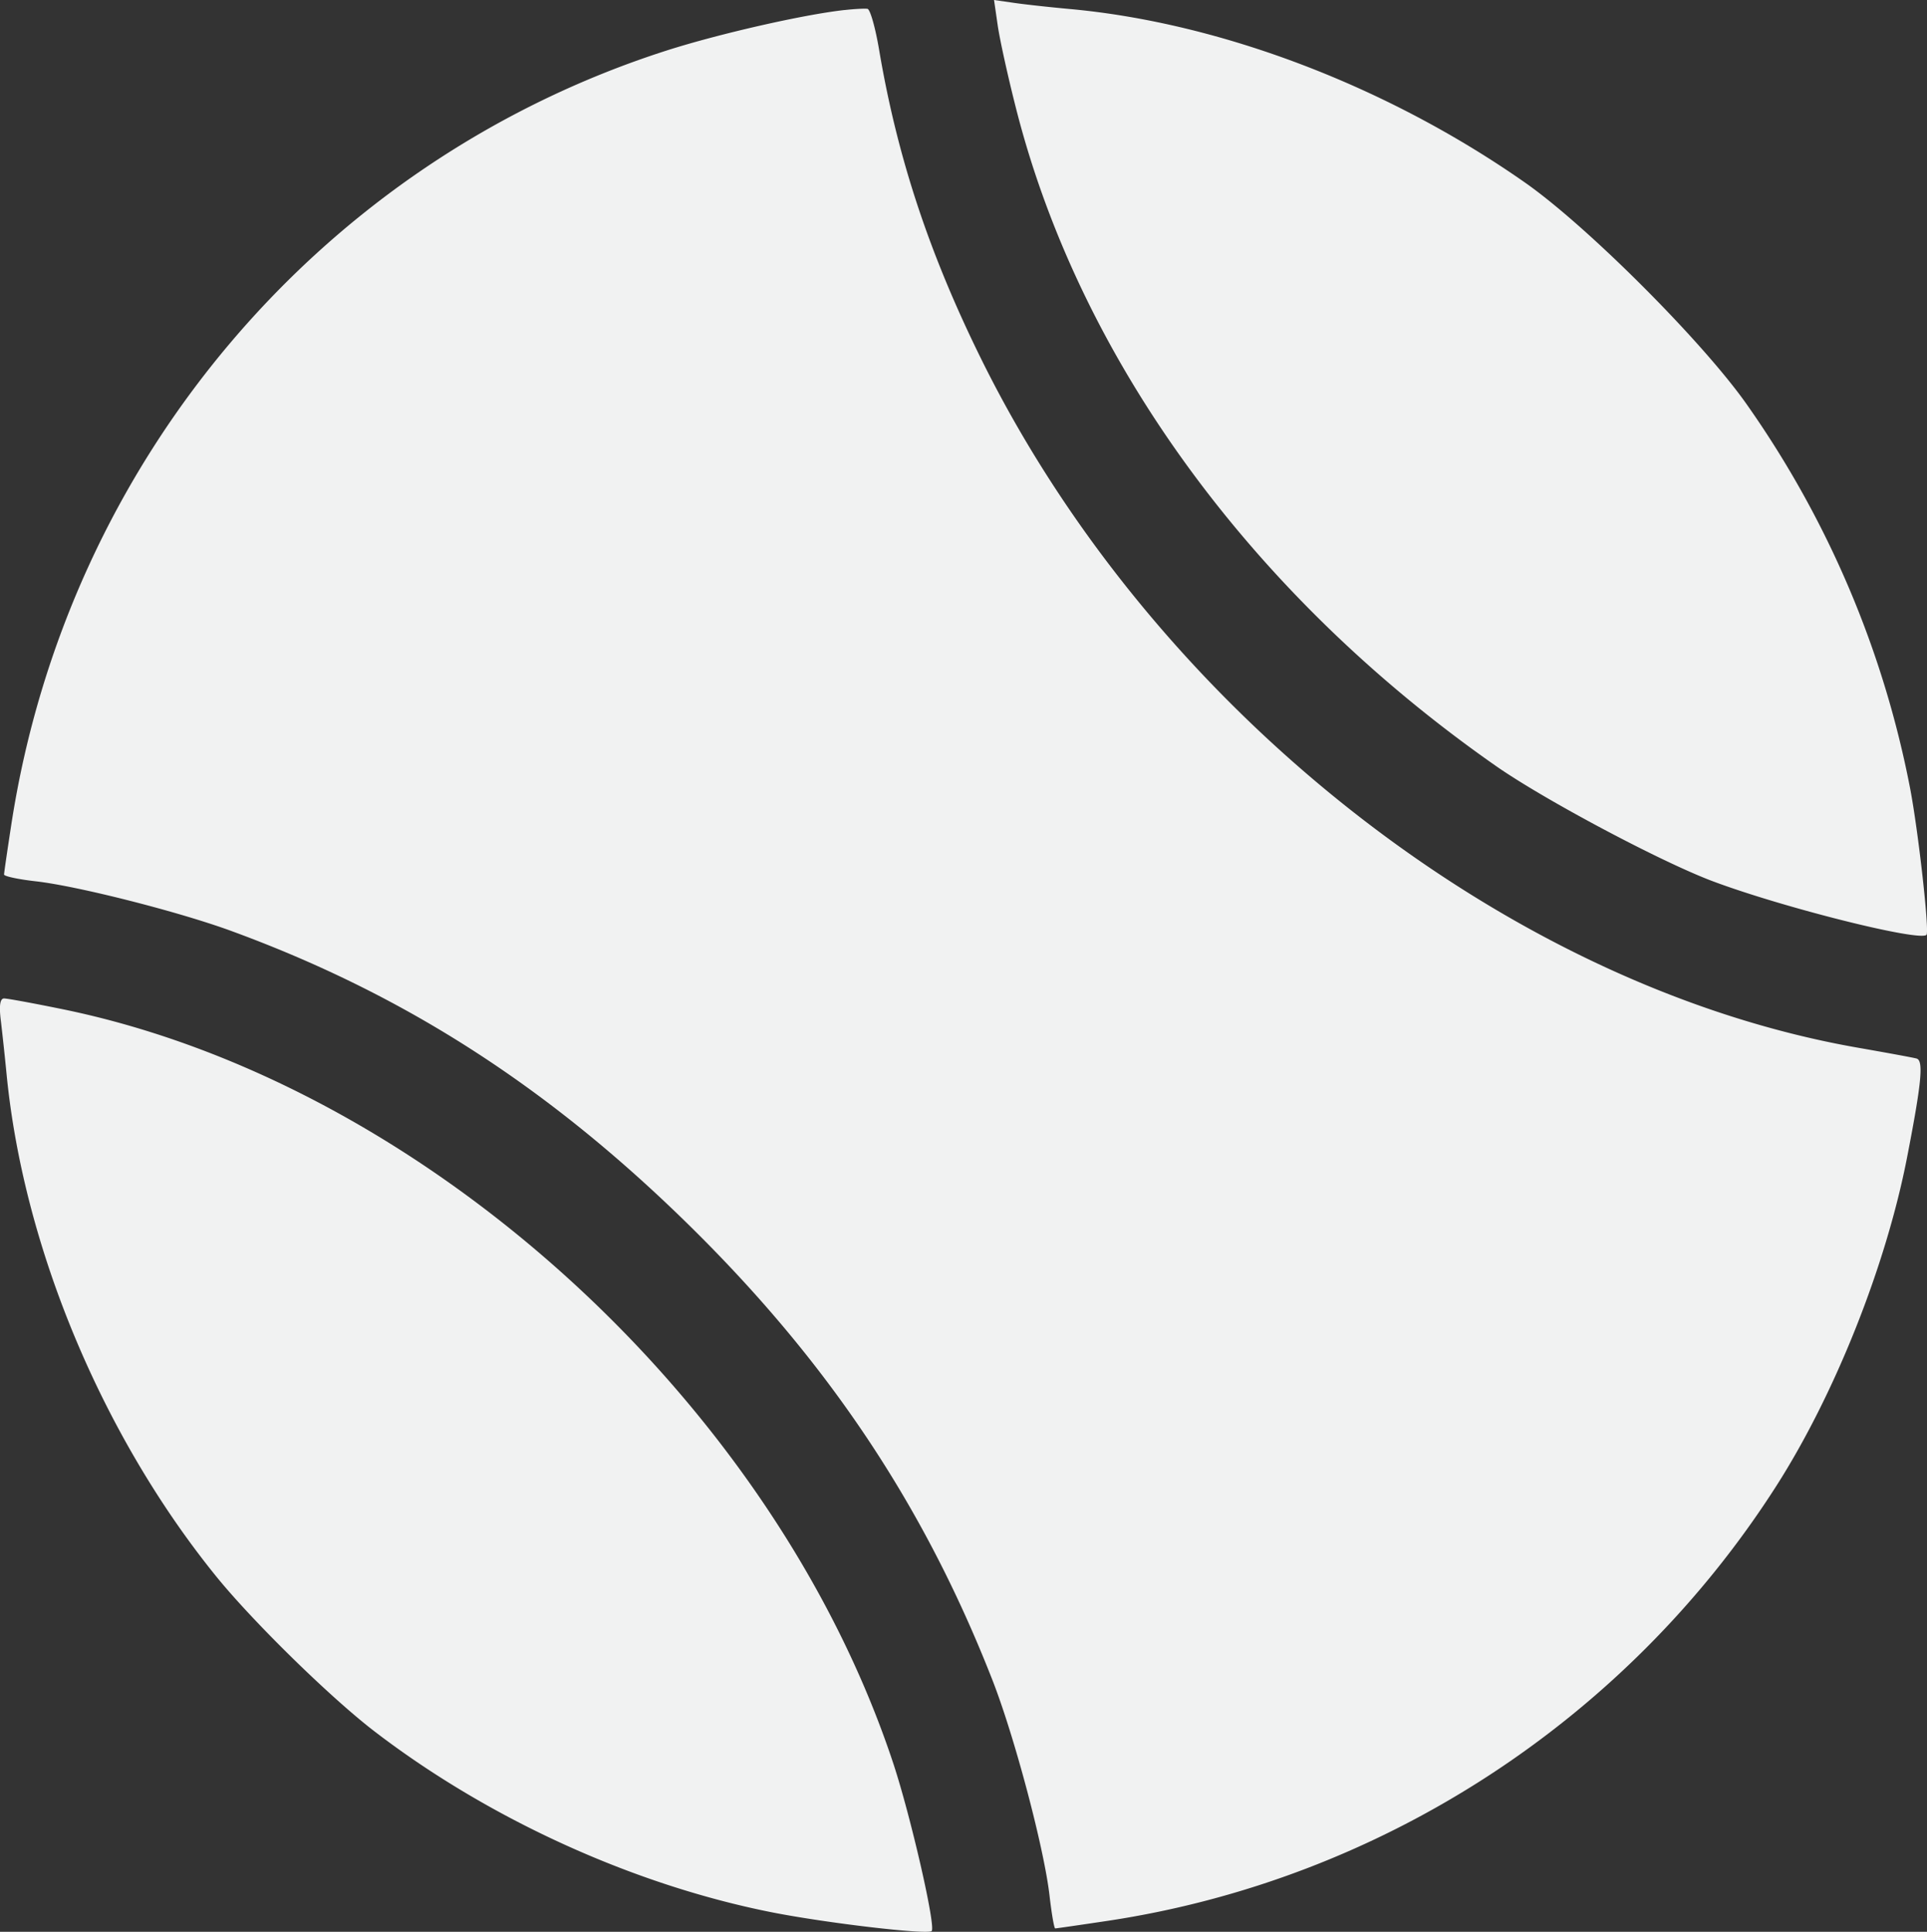 <svg width="371" height="372" viewBox="0 0 371 372" fill="none" xmlns="http://www.w3.org/2000/svg"><rect x="0" y="0" width="371" height="372" fill="#333333" stroke="none"/><path fill-rule="evenodd" clip-rule="evenodd" d="M192.08 4.85c.38 2.67 1.97 9.9 3.55 16.09 12.28 48.29 45.41 93.71 92.3 126.51 9.32 6.53 31.93 18.55 41.88 22.27 13.54 5.07 39.75 11.64 41.09 10.3.6-.6-1.57-19.97-3.16-28.26a191.36 191.36 0 0 0-31.36-73.77c-8.41-12.04-30.7-34.36-42.73-42.8-26.45-18.53-58.54-30.78-87.63-33.45-3.85-.35-8.71-.88-10.81-1.19L191.38 0l.7 4.85Zm-29.5-2.92c-7.98.89-24.17 4.58-34.24 7.8C61.83 31.06 12.94 88.8 2.18 158.77c-.76 4.95-1.39 9.28-1.4 9.63-.01.34 2.74.93 6.11 1.31 8.05.91 27.42 5.83 37.52 9.52 33.07 12.09 60.65 29.73 87.56 56.02 27.15 26.53 45.77 54.3 59 88.02 4.3 10.9 10.08 32.72 11.1 41.83.4 3.44.88 6.25 1.09 6.25.2 0 4.75-.66 10.1-1.46 52.6-7.92 99.81-38.59 128.62-83.57 11.35-17.71 21.24-42.56 25.3-63.53 2.78-14.3 3.19-18.57 1.81-18.95-.64-.18-5.66-1.1-11.15-2.06-67.43-11.75-135.27-64.89-168.66-132.1-10.2-20.56-16.4-39.25-19.92-60.05-.72-4.28-1.73-7.85-2.25-7.93-.52-.08-2.52.02-4.44.24ZM.16 196.53c.28 2.33.78 6.95 1.1 10.25 3.22 33.19 18.28 69.4 40.16 96.53 7.06 8.77 22.18 23.59 30.75 30.15 21.98 16.84 49.76 29.49 76.4 34.78 10.49 2.08 30.03 4.37 30.8 3.61.84-.85-4.02-22.08-7.4-32.31-23.1-69.73-90.7-131.08-160.07-145.23-5.48-1.12-10.48-2.04-11.12-2.04-.77 0-.98 1.4-.62 4.25Z" fill="#F1F2F2"/></svg>